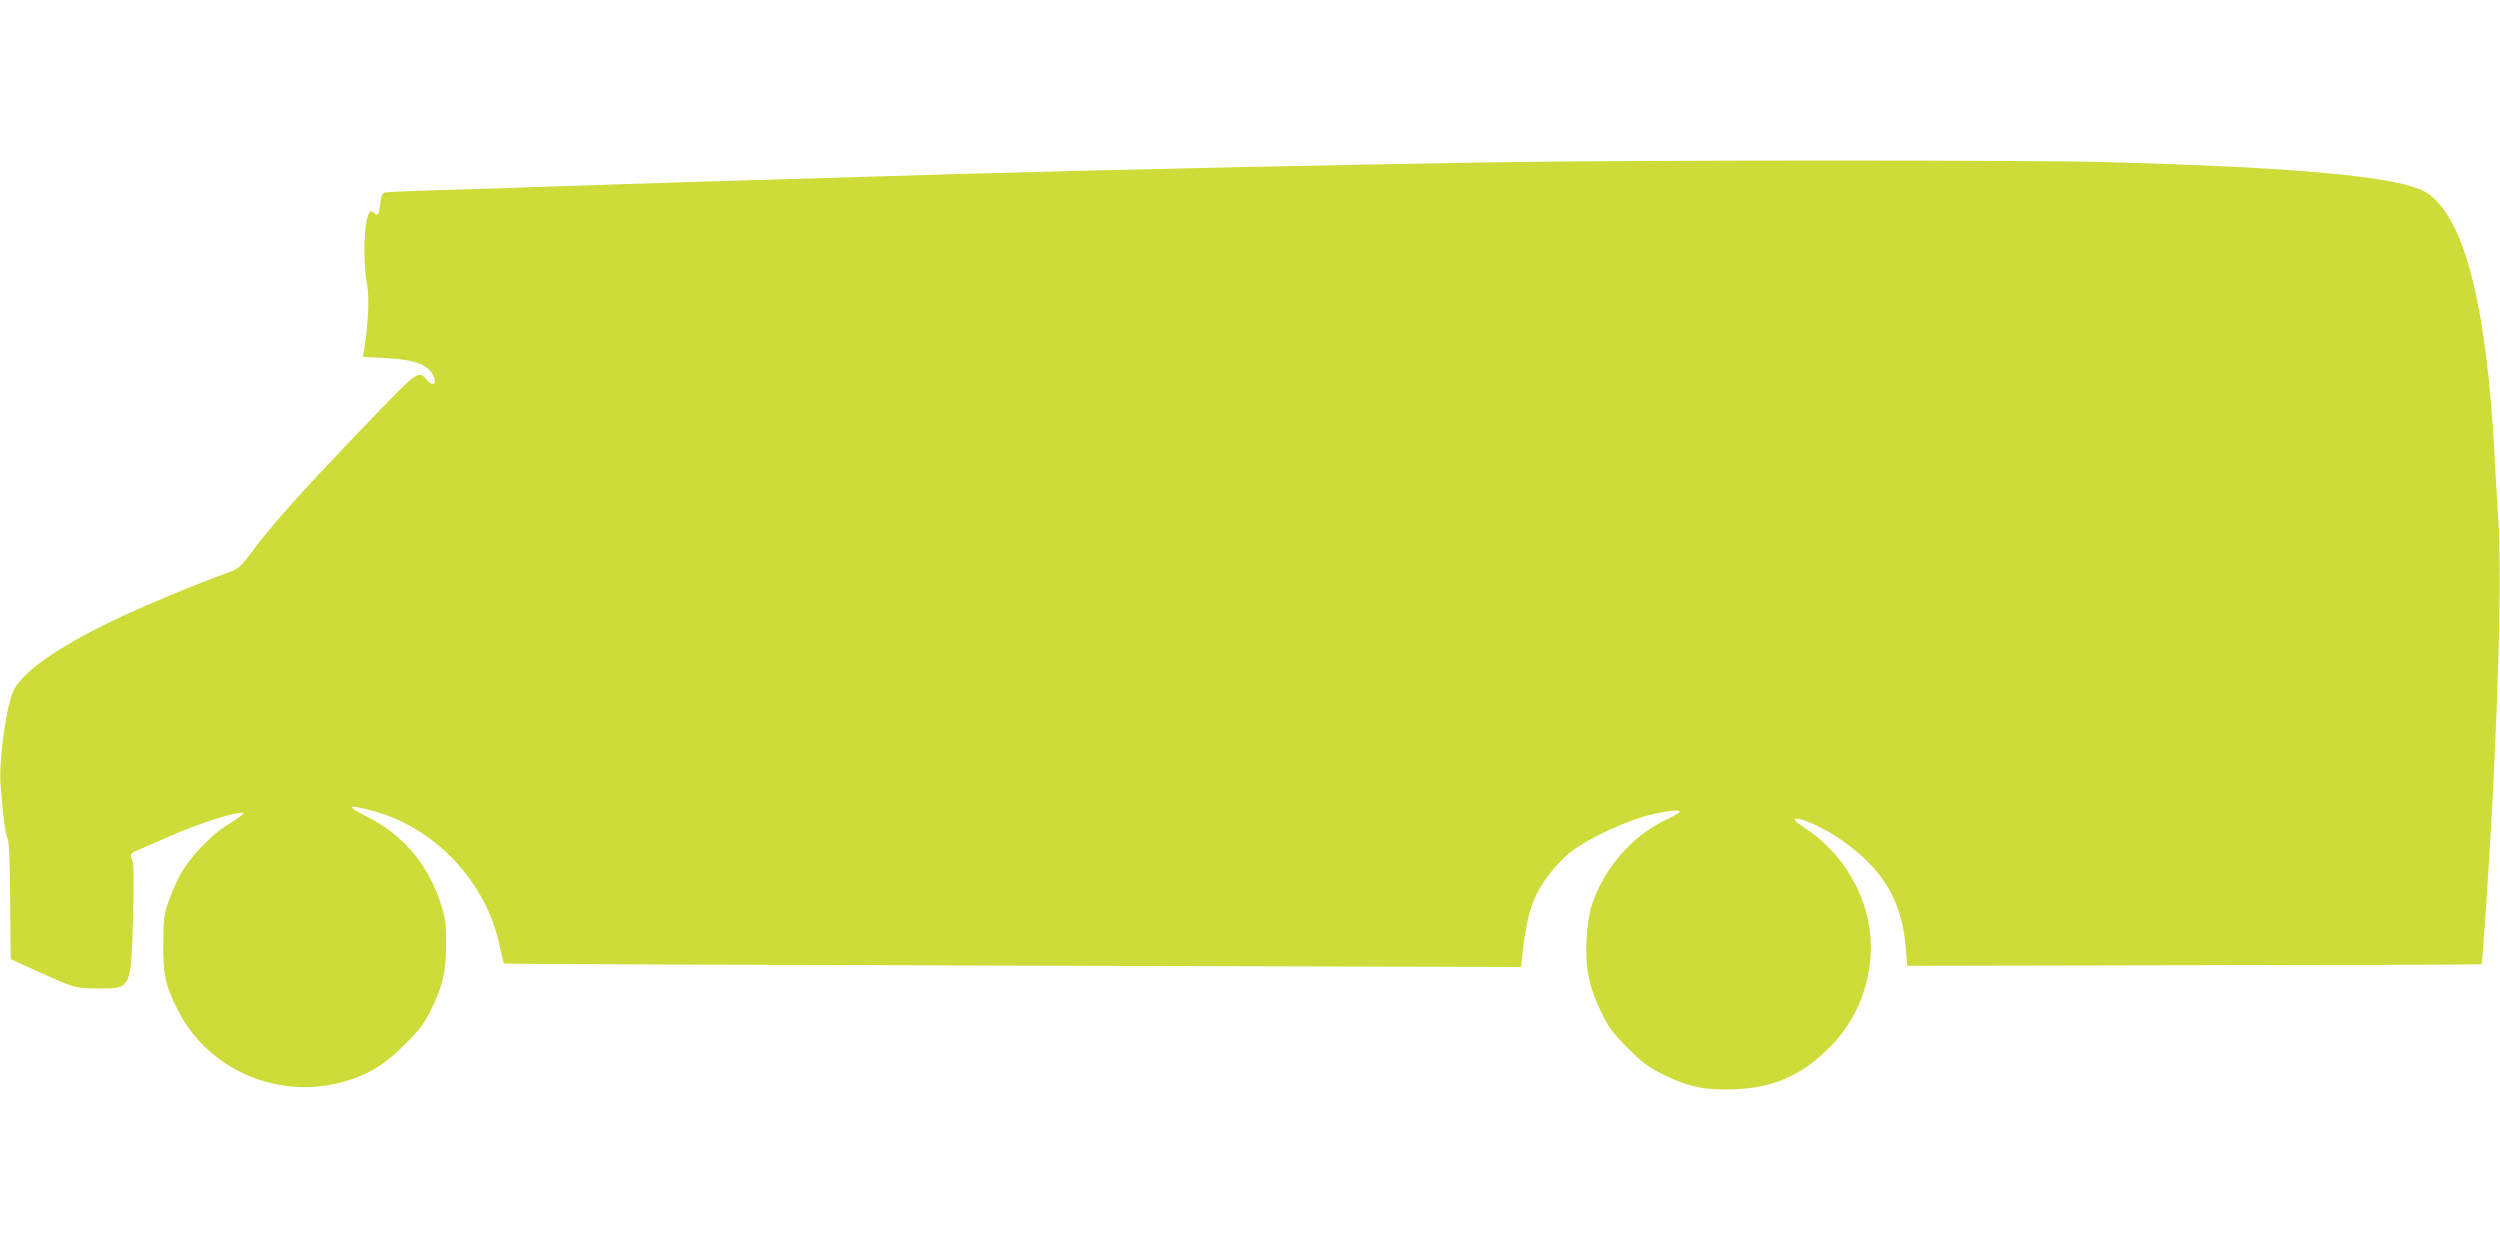 <?xml version="1.0" standalone="no"?>
<!DOCTYPE svg PUBLIC "-//W3C//DTD SVG 20010904//EN"
 "http://www.w3.org/TR/2001/REC-SVG-20010904/DTD/svg10.dtd">
<svg version="1.0" xmlns="http://www.w3.org/2000/svg"
 width="1280pt" height="640pt" viewBox="0 0 1280 640"
 preserveAspectRatio="xMidYMid meet">
<g transform="translate(0,640) scale(0.1,-0.1)"
fill="#cddc39" stroke="none">
<path d="M7650 5569 c-870 -14 -1877 -36 -2710 -59 -802 -23 -1815 -54 -2270
-70 -146 -5 -357 -12 -470 -15 -113 -4 -214 -8 -226 -10 -17 -4 -22 -14 -27
-56 -7 -61 -11 -66 -33 -49 -13 12 -17 11 -24 -1 -27 -43 -33 -250 -11 -365
13 -69 8 -186 -15 -335 l-6 -36 113 -6 c160 -8 233 -38 253 -104 10 -33 -13
-39 -38 -9 -41 51 -50 45 -251 -164 -388 -403 -546 -579 -658 -732 -40 -54
-57 -70 -95 -84 -184 -67 -455 -180 -609 -254 -269 -130 -443 -251 -498 -344
-40 -70 -82 -359 -72 -497 13 -165 26 -260 36 -273 7 -8 12 -119 13 -315 l3
-302 150 -68 c179 -81 180 -81 299 -82 167 -2 167 -2 177 360 5 166 4 282 -2
292 -16 30 -10 44 24 55 17 7 82 35 144 63 120 55 303 118 368 127 40 5 40 5
18 -13 -11 -10 -47 -34 -78 -53 -75 -46 -184 -161 -230 -245 -21 -37 -49 -101
-63 -143 -23 -68 -26 -94 -26 -217 -1 -157 10 -208 71 -330 162 -327 546 -481
896 -360 105 36 173 81 272 180 74 73 98 106 132 175 61 124 77 193 77 335 1
98 -4 134 -23 195 -63 206 -193 363 -377 456 -116 59 -110 68 22 33 321 -84
587 -367 653 -696 9 -45 19 -84 21 -86 3 -3 1176 -7 2607 -11 l2601 -7 6 58
c23 212 52 303 137 415 27 37 76 88 107 113 69 56 224 133 349 175 93 31 213
50 213 34 0 -5 -31 -23 -69 -41 -180 -85 -324 -254 -386 -453 -9 -30 -19 -105
-22 -166 -7 -141 12 -234 74 -364 39 -81 59 -108 137 -186 76 -76 106 -98 186
-138 125 -61 212 -79 360 -73 202 8 343 70 487 214 124 124 195 281 210 463
19 252 -111 511 -331 657 -56 38 -67 49 -50 51 29 4 141 -47 218 -99 226 -154
325 -317 344 -569 l7 -85 1469 3 c808 1 1471 3 1472 5 4 4 42 570 54 807 36
701 47 1214 32 1459 -7 102 -17 272 -22 376 -39 689 -137 1108 -298 1269 -37
37 -61 51 -123 71 -194 61 -704 102 -1559 125 -412 11 -2419 11 -3140 -1z"/>
</g>
</svg>

